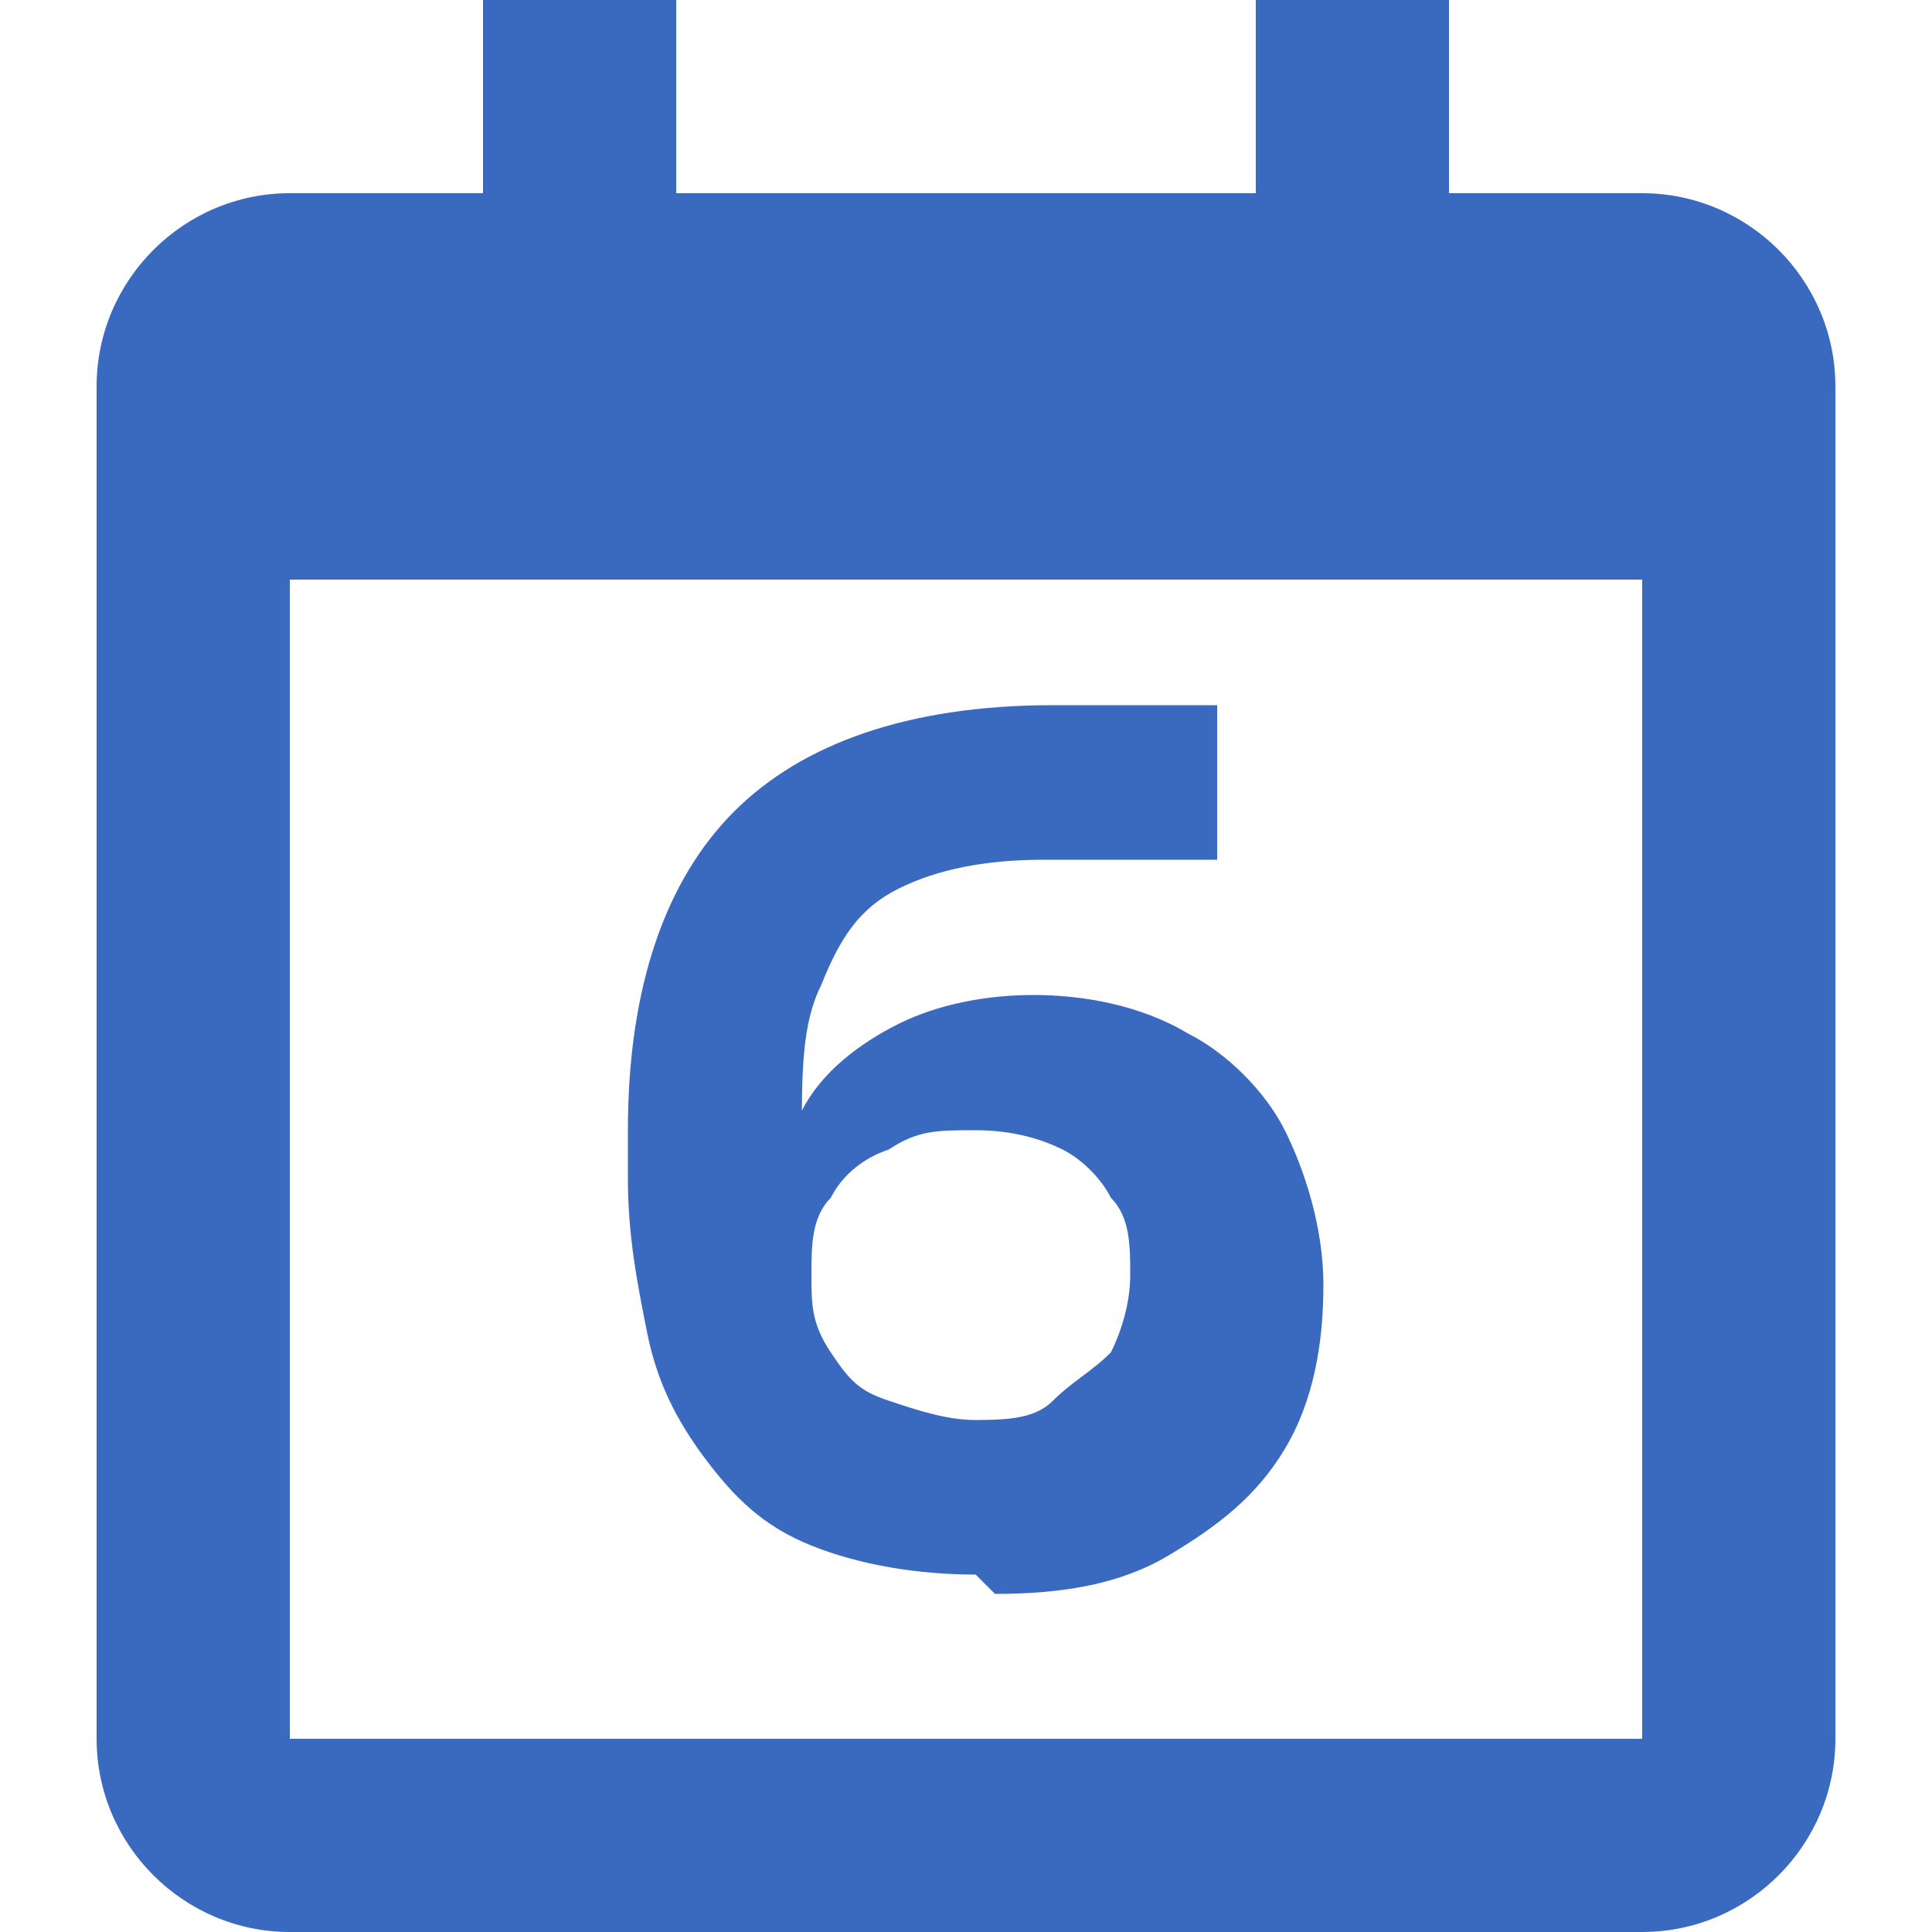 <?xml version="1.0" encoding="UTF-8"?>
<svg id="Calque_1" xmlns="http://www.w3.org/2000/svg" version="1.1" viewBox="0 0 20 20">
  <!-- Generator: Adobe Illustrator 29.7.1, SVG Export Plug-In . SVG Version: 2.1.1 Build 8)  -->
  <defs>
    <style>
      .st0 {
        fill: #3a6abf;
      }
    </style>
  </defs>
  <path class="st0" d="M1,4c0-1.1.9-2,2-2h14c1.1,0,2,.9,2,2v14c0,1.1-.9,2-2,2H3c-1.1,0-2-.9-2-2V4ZM3,6v12h14V6H3ZM5,0h2v2h-2V0ZM13,0h2v2h-2V0Z"/>
  <path class="st0" d="M10.1,16.3c-.6,0-1.2-.1-1.7-.3-.5-.2-.8-.5-1.1-.9-.3-.4-.5-.8-.6-1.3s-.2-1-.2-1.6v-.5c0-1.5.4-2.6,1.1-3.3.7-.7,1.8-1.1,3.3-1.1s.6,0,.9,0c.3,0,.6,0,.8,0v1.6c-.3,0-.5,0-.9,0-.3,0-.6,0-.9,0-.6,0-1.1.1-1.5.3-.4.2-.6.5-.8,1-.2.4-.2.9-.2,1.6v.9l-.4.3c0-.6.1-1.1.4-1.5.2-.4.6-.7,1-.9.4-.2.9-.3,1.4-.3s1.1.1,1.6.4c.4.2.8.6,1,1,.2.4.4,1,.4,1.6s-.1,1.2-.4,1.7c-.3.5-.7.8-1.2,1.1s-1.1.4-1.8.4ZM10,14.7c.4,0,.7,0,.9-.2s.4-.3.6-.5c.1-.2.2-.5.2-.8s0-.6-.2-.8c-.1-.2-.3-.4-.5-.5s-.5-.2-.9-.2-.6,0-.9.2c-.3.1-.5.3-.6.5-.2.2-.2.5-.2.8s0,.5.2.8.3.4.6.5.6.2.9.2Z"/>
</svg>